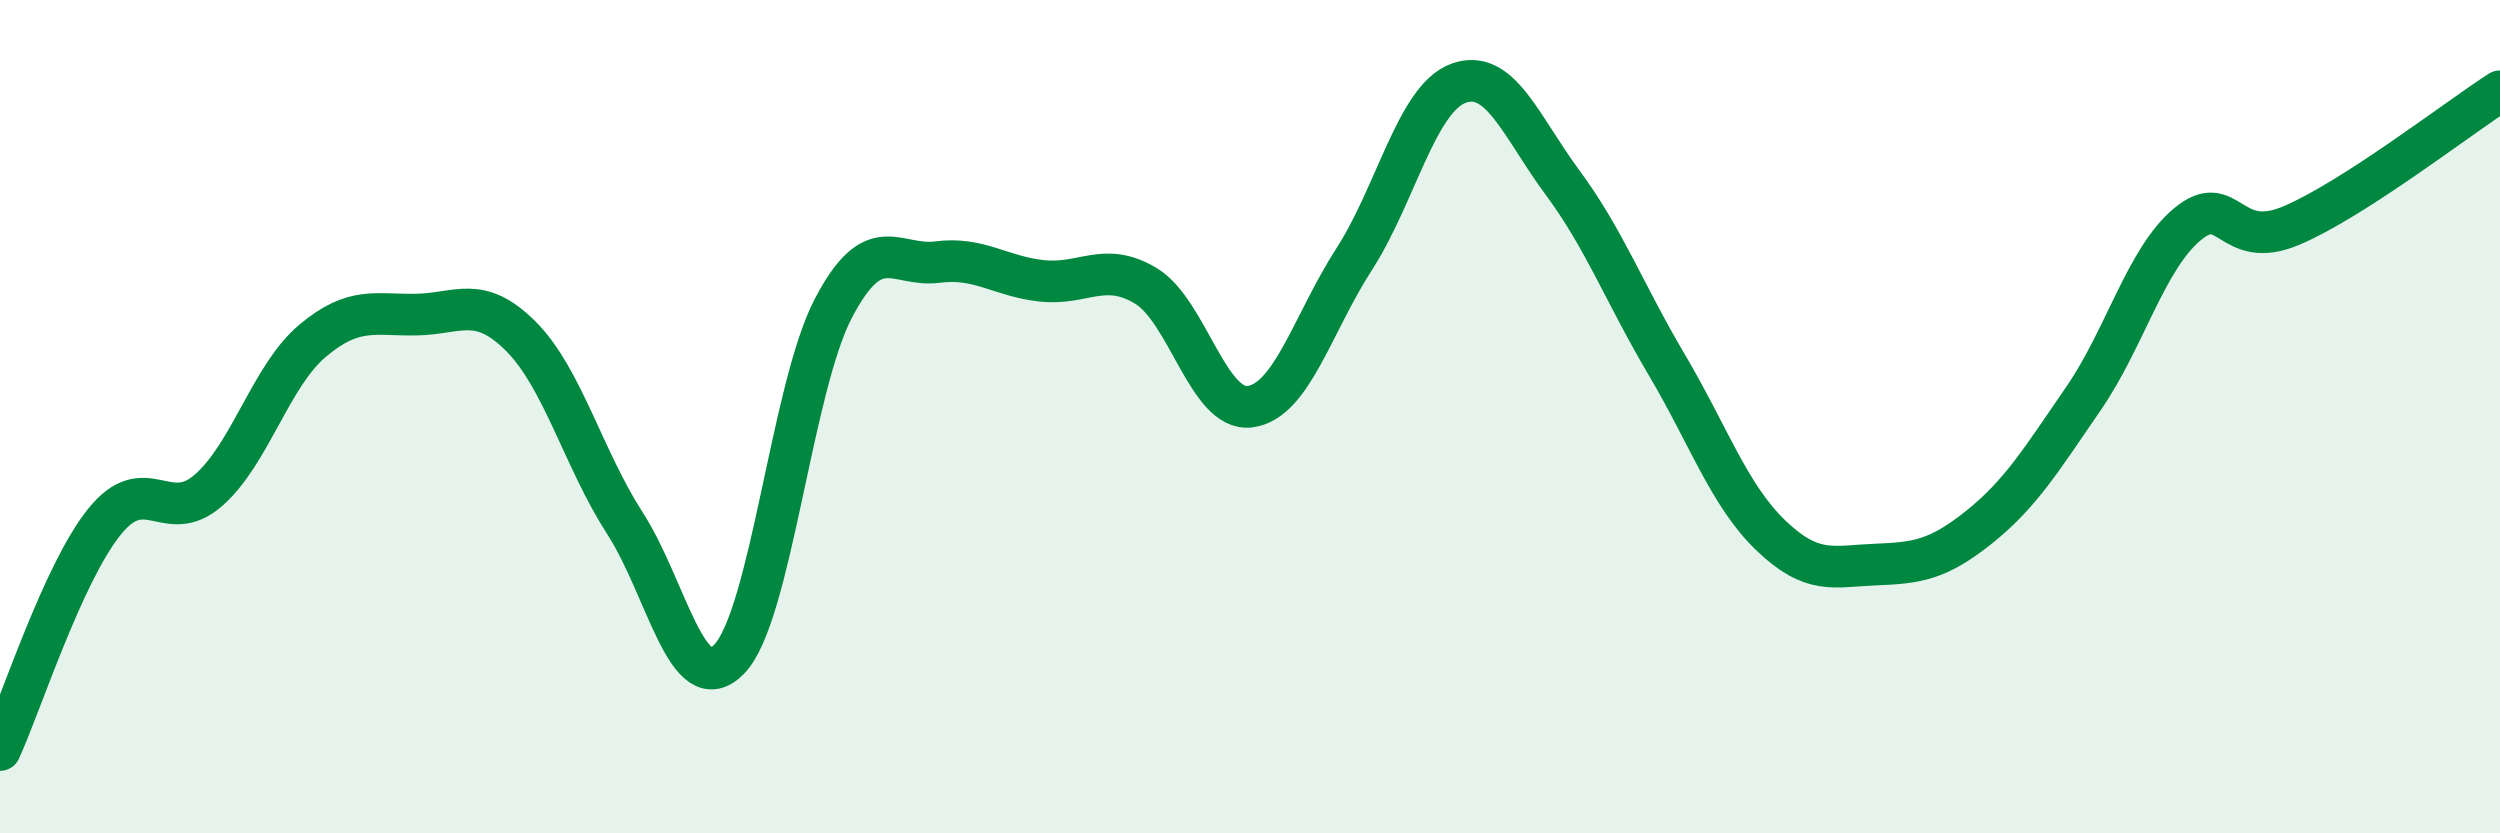 
    <svg width="60" height="20" viewBox="0 0 60 20" xmlns="http://www.w3.org/2000/svg">
      <path
        d="M 0,18 C 0.5,16.91 1.5,13.78 2.5,12.53 C 3.5,11.28 4,12.64 5,11.77 C 6,10.9 6.5,9.02 7.5,8.18 C 8.5,7.34 9,7.57 10,7.55 C 11,7.53 11.5,7.07 12.5,8.07 C 13.5,9.07 14,11.01 15,12.56 C 16,14.11 16.5,16.85 17.5,15.82 C 18.5,14.79 19,9.31 20,7.4 C 21,5.49 21.5,6.42 22.5,6.29 C 23.5,6.16 24,6.63 25,6.74 C 26,6.85 26.5,6.26 27.5,6.86 C 28.5,7.46 29,9.89 30,9.76 C 31,9.63 31.5,7.77 32.5,6.22 C 33.5,4.67 34,2.37 35,2 C 36,1.63 36.5,3.03 37.5,4.38 C 38.5,5.73 39,7.06 40,8.75 C 41,10.44 41.5,11.89 42.5,12.85 C 43.5,13.81 44,13.59 45,13.55 C 46,13.51 46.5,13.45 47.5,12.65 C 48.5,11.85 49,11.02 50,9.57 C 51,8.12 51.5,6.21 52.5,5.38 C 53.5,4.55 53.5,6.05 55,5.41 C 56.5,4.77 59,2.83 60,2.19L60 20L0 20Z"
        fill="#008740"
        opacity="0.1"
        stroke-linecap="round"
        stroke-linejoin="round"
      />
      <path
        d="M 0,18 C 0.5,16.91 1.5,13.78 2.5,12.53 C 3.5,11.28 4,12.64 5,11.77 C 6,10.9 6.5,9.02 7.5,8.18 C 8.5,7.34 9,7.57 10,7.55 C 11,7.53 11.5,7.07 12.5,8.07 C 13.5,9.07 14,11.01 15,12.56 C 16,14.11 16.5,16.85 17.5,15.82 C 18.5,14.79 19,9.31 20,7.4 C 21,5.49 21.5,6.42 22.5,6.29 C 23.5,6.16 24,6.63 25,6.74 C 26,6.85 26.5,6.26 27.5,6.86 C 28.5,7.46 29,9.89 30,9.76 C 31,9.63 31.5,7.77 32.5,6.22 C 33.5,4.67 34,2.37 35,2 C 36,1.63 36.5,3.03 37.5,4.38 C 38.5,5.73 39,7.06 40,8.75 C 41,10.44 41.5,11.89 42.5,12.85 C 43.5,13.81 44,13.59 45,13.55 C 46,13.51 46.5,13.45 47.5,12.65 C 48.5,11.85 49,11.02 50,9.57 C 51,8.12 51.5,6.21 52.5,5.38 C 53.5,4.55 53.5,6.05 55,5.41 C 56.5,4.77 59,2.83 60,2.19"
        stroke="#008740"
        stroke-width="1"
        fill="none"
        stroke-linecap="round"
        stroke-linejoin="round"
      />
    </svg>
  
